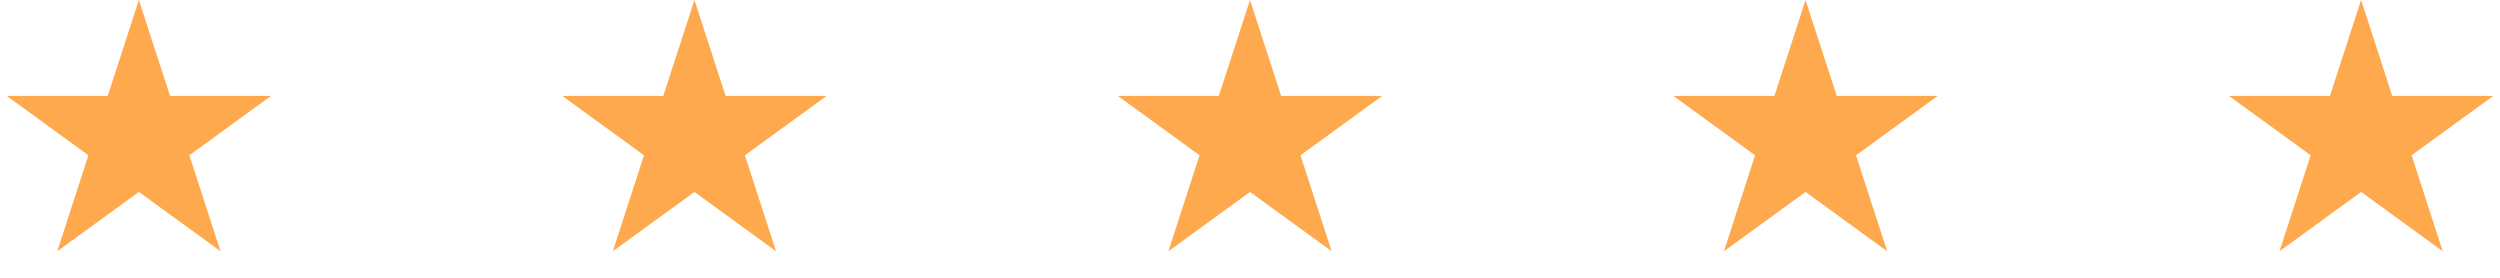 <svg xmlns="http://www.w3.org/2000/svg" width="135" height="15" viewBox="0 0 135 15" fill="none"><path d="M7.5 0L9.184 5.182H14.633L10.225 8.385L11.908 13.568L7.5 10.365L3.092 13.568L4.775 8.385L0.367 5.182H5.816L7.5 0Z" fill="#FFA94E"></path><path d="M37.5 0L39.184 5.182H44.633L40.224 8.385L41.908 13.568L37.5 10.365L33.092 13.568L34.776 8.385L30.367 5.182H35.816L37.5 0Z" fill="#FFA94E"></path><path d="M67.5 0L69.184 5.182H74.633L70.225 8.385L71.908 13.568L67.5 10.365L63.092 13.568L64.775 8.385L60.367 5.182H65.816L67.5 0Z" fill="#FFA94E"></path><path d="M97.5 0L99.184 5.182H104.633L100.225 8.385L101.908 13.568L97.5 10.365L93.092 13.568L94.775 8.385L90.367 5.182H95.816L97.5 0Z" fill="#FFA94E"></path><path d="M127.5 0L129.184 5.182H134.633L130.225 8.385L131.908 13.568L127.5 10.365L123.092 13.568L124.775 8.385L120.367 5.182H125.816L127.5 0Z" fill="#FFA94E"></path></svg>